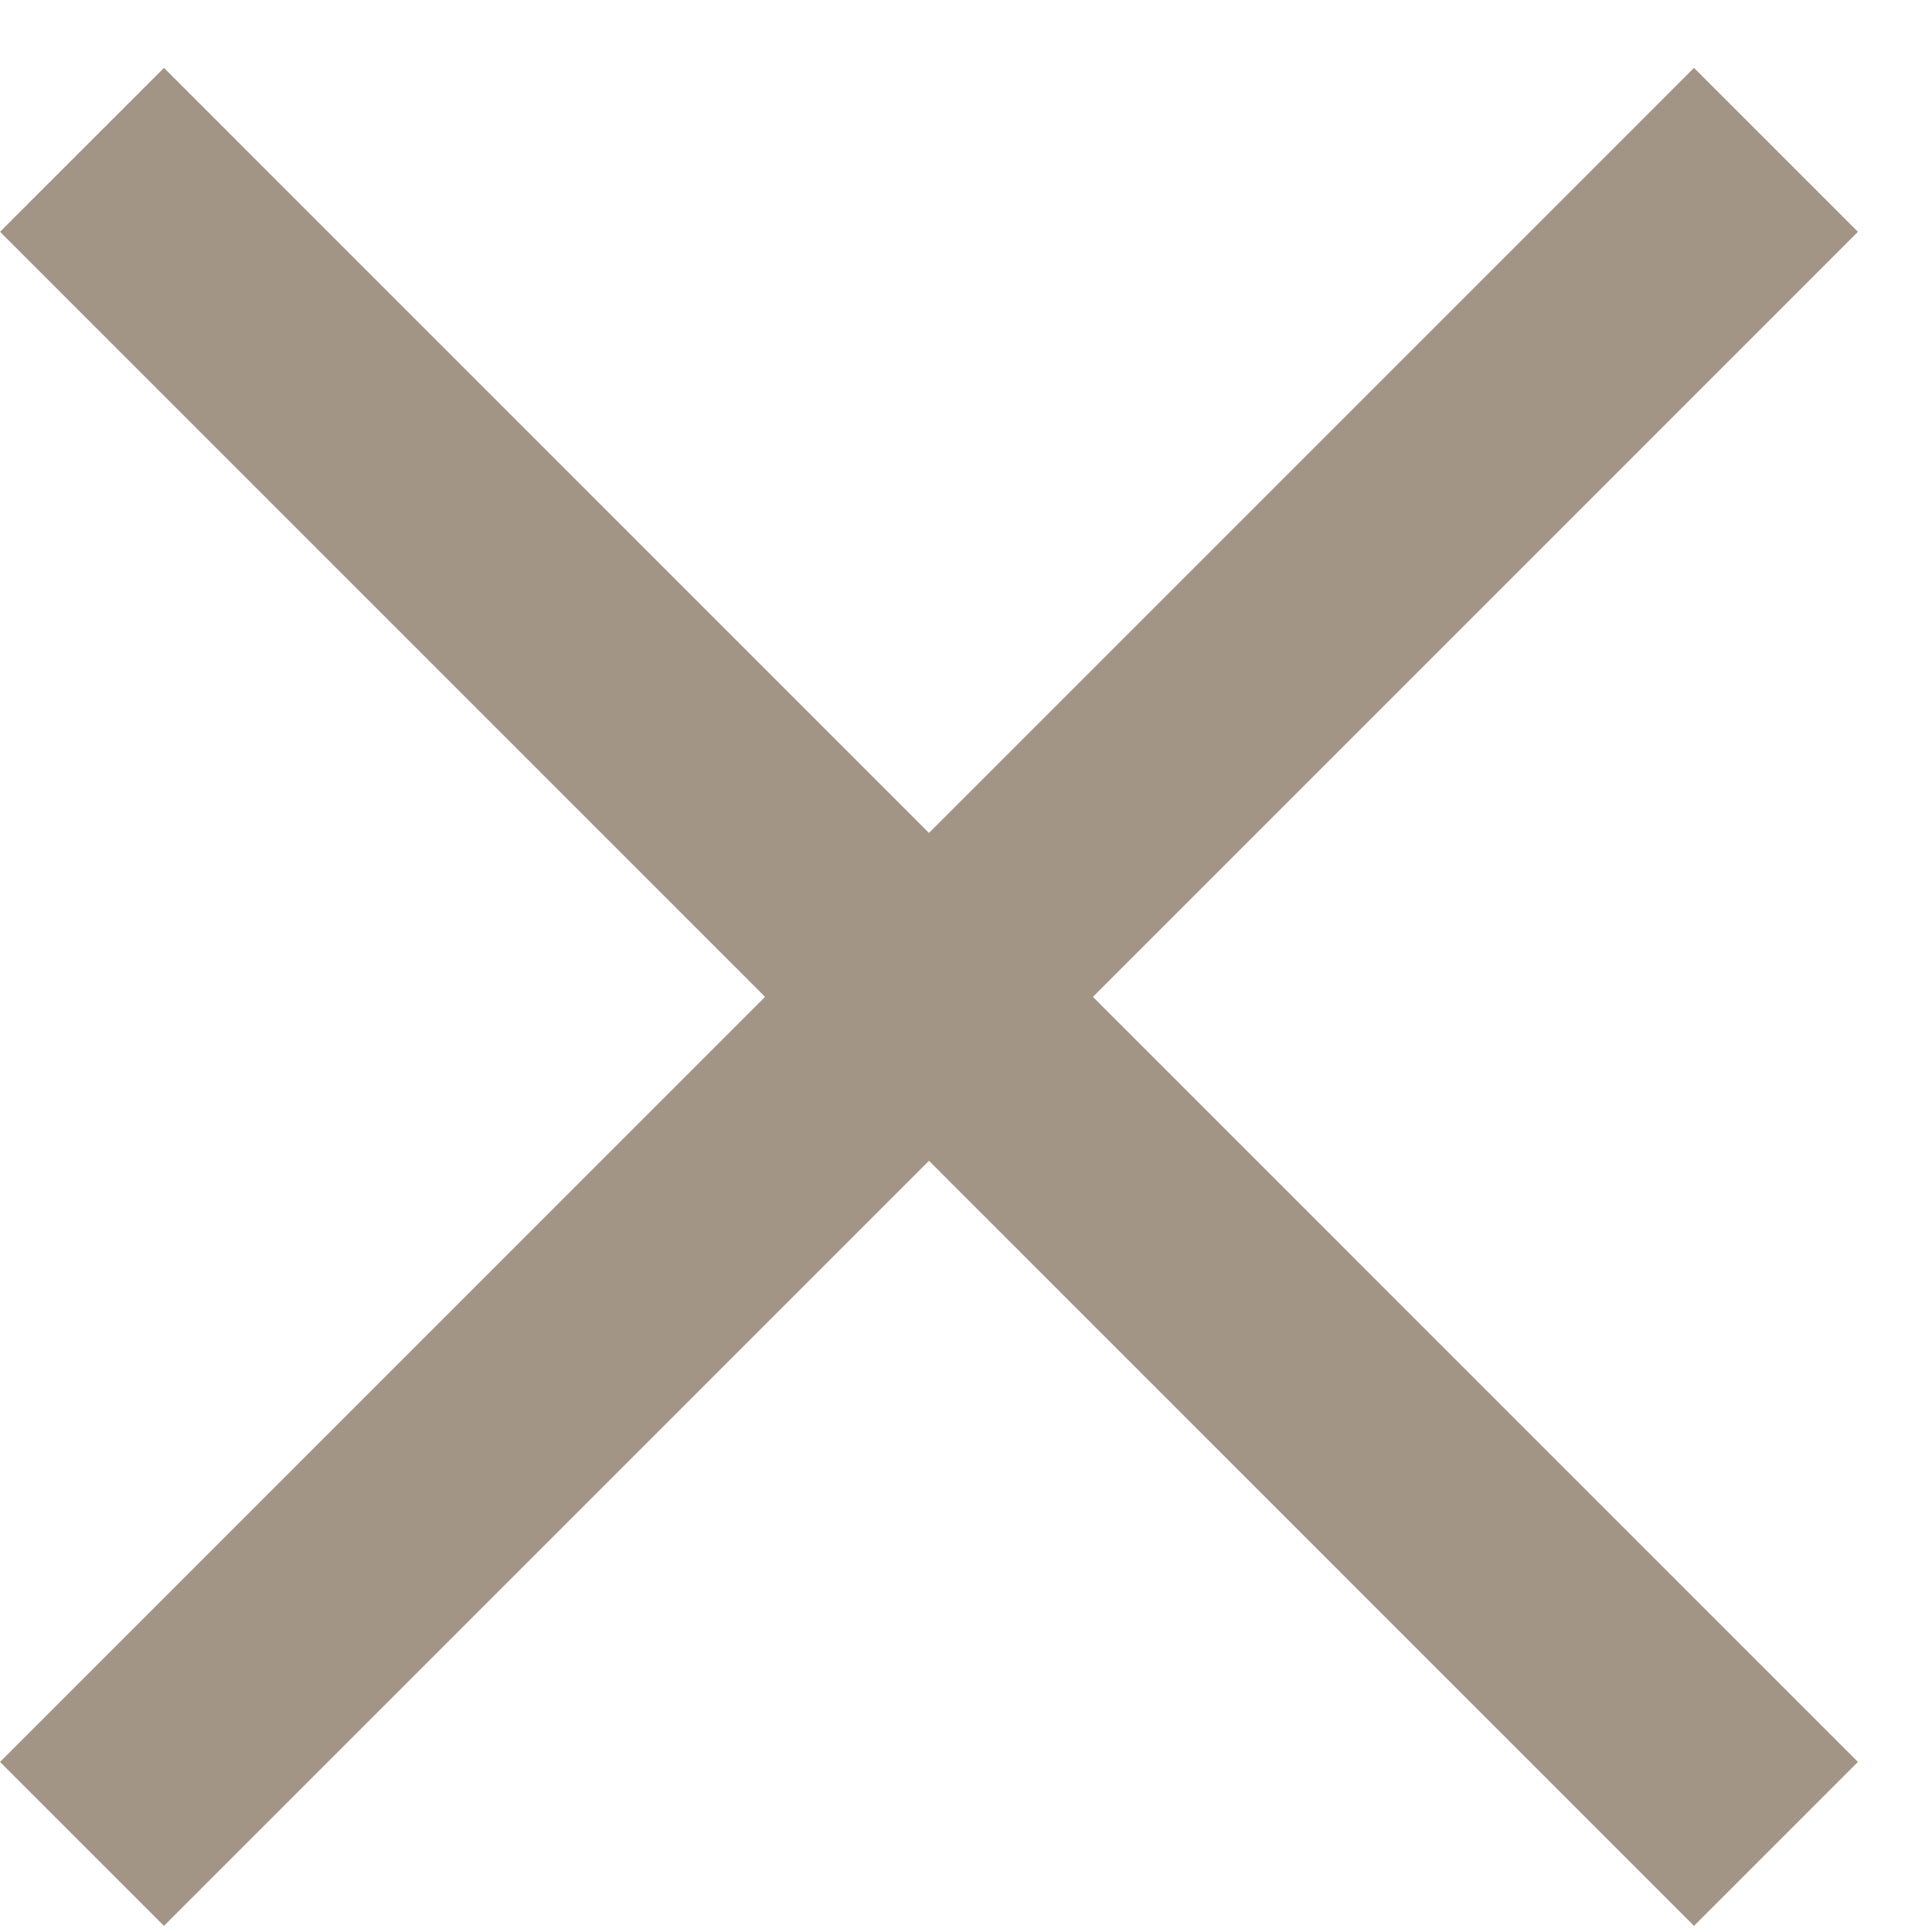 <svg width="25" height="25" viewBox="0 0 25 25" fill="none" xmlns="http://www.w3.org/2000/svg">
<line x1="1.061" y1="23.86" x2="22.981" y2="1.939" stroke="#A39586" stroke-width="3"/>
<line x1="1.061" y1="1.939" x2="22.981" y2="23.86" stroke="#A39586" stroke-width="3"/>
</svg>
